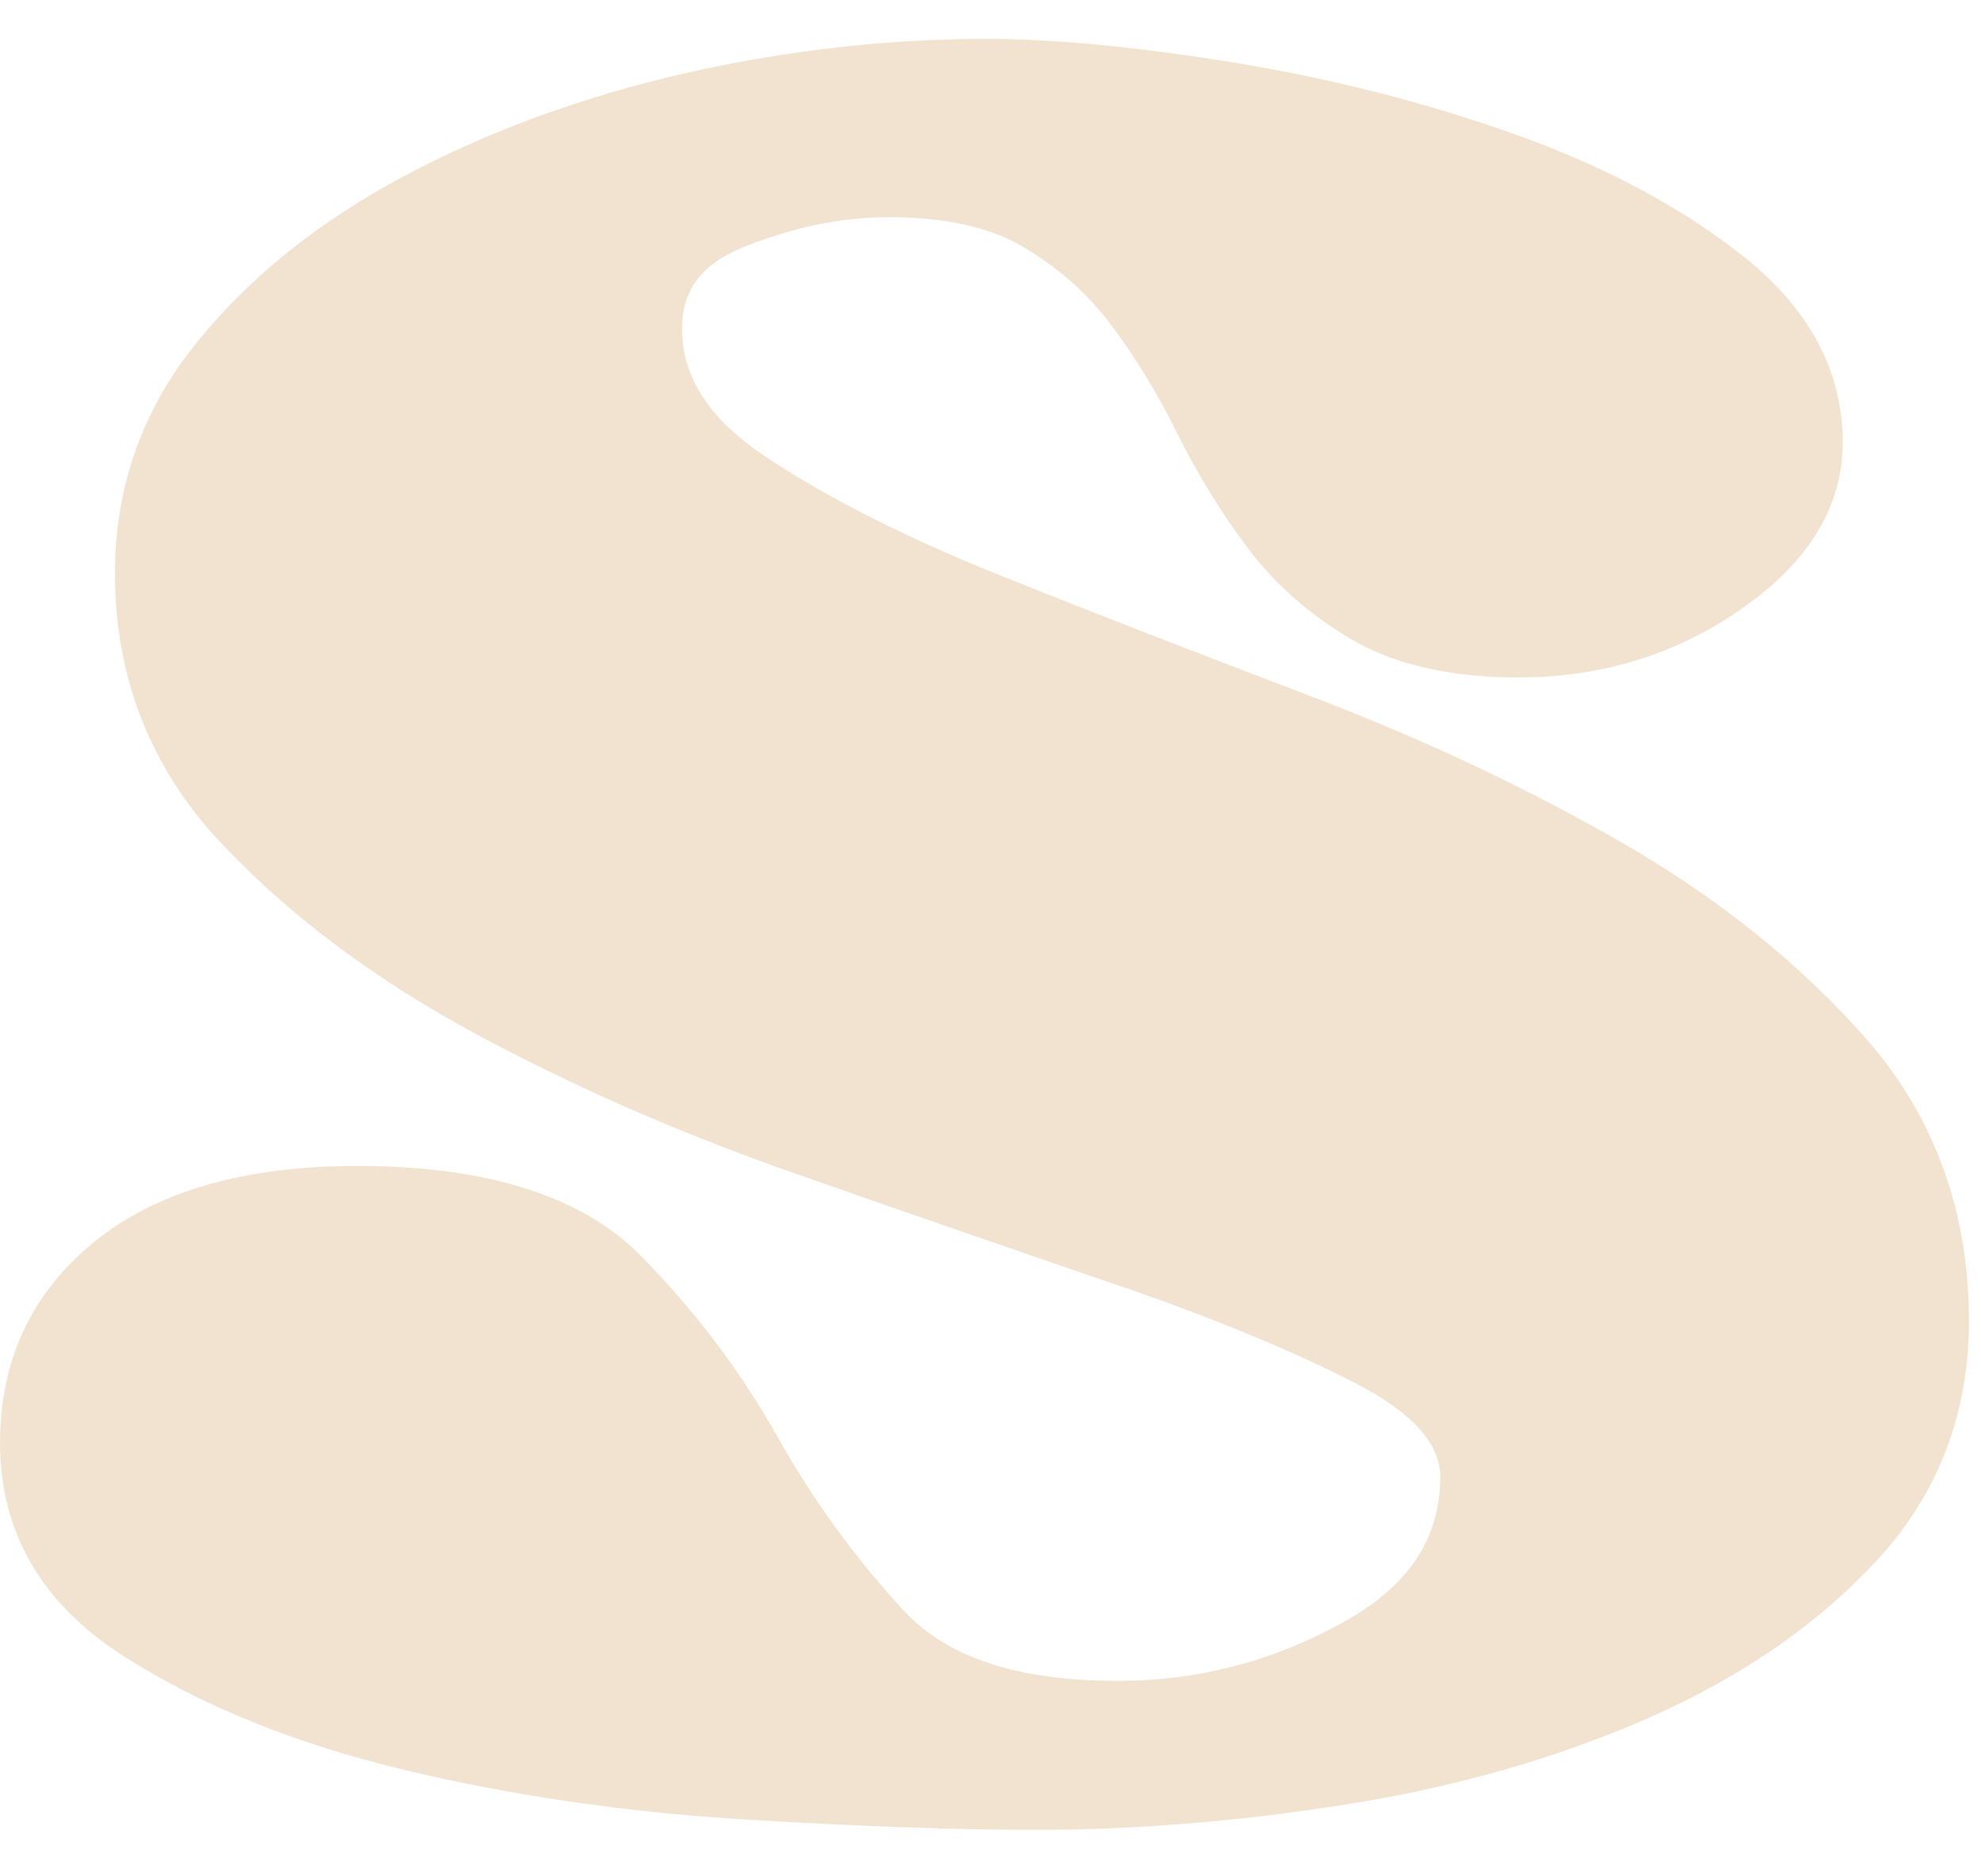 <?xml version="1.0" encoding="UTF-8"?> <svg xmlns="http://www.w3.org/2000/svg" width="38" height="36" viewBox="0 0 38 36" fill="none"> <path d="M37.769 25.343C37.769 27.112 37.184 28.648 36.03 29.908C34.899 31.142 33.424 32.166 31.646 32.951C29.89 33.724 27.944 34.283 25.866 34.614C23.811 34.941 21.799 35.108 19.879 35.108C18.348 35.108 16.446 35.042 14.219 34.904C11.982 34.766 9.808 34.45 7.752 33.957C5.661 33.456 3.847 32.722 2.364 31.771C0.797 30.768 0 29.392 0 27.686C0 26.11 0.599 24.813 1.792 23.84C2.976 22.863 4.684 22.37 6.854 22.37C9.328 22.37 11.15 22.943 12.273 24.076C13.316 25.126 14.205 26.306 14.918 27.573C15.596 28.779 16.406 29.897 17.326 30.892C18.172 31.807 19.518 32.25 21.455 32.25C22.952 32.25 24.383 31.883 25.721 31.15C27.006 30.453 27.627 29.53 27.627 28.332C27.627 27.693 27.077 27.09 25.994 26.535C24.766 25.903 23.203 25.26 21.345 24.625C19.453 23.978 17.419 23.277 15.253 22.515C13.061 21.752 10.983 20.841 9.068 19.806C7.14 18.757 5.498 17.526 4.208 16.139C2.879 14.715 2.205 12.987 2.205 11.001C2.205 9.352 2.729 7.863 3.768 6.578C4.785 5.318 6.128 4.239 7.765 3.371C9.376 2.514 11.177 1.857 13.114 1.411C15.046 0.971 17.005 0.746 18.937 0.746C20.218 0.746 21.808 0.899 23.665 1.2C25.514 1.501 27.319 1.959 29.027 2.565C30.761 3.179 32.249 3.971 33.446 4.922C34.71 5.928 35.348 7.126 35.348 8.491C35.348 9.708 34.701 10.775 33.42 11.672C32.17 12.551 30.726 12.998 29.128 12.998C27.825 12.998 26.742 12.751 25.919 12.264C25.127 11.799 24.457 11.211 23.934 10.514C23.427 9.842 22.97 9.098 22.573 8.295C22.199 7.544 21.772 6.843 21.301 6.218C20.857 5.626 20.284 5.125 19.611 4.729C18.977 4.355 18.114 4.167 17.045 4.167C16.155 4.167 15.226 4.355 14.293 4.729C13.466 5.056 13.083 5.557 13.083 6.302C13.083 7.242 13.611 8.056 14.716 8.782C15.9 9.566 17.405 10.325 19.18 11.037C20.998 11.767 22.996 12.54 25.105 13.343C27.257 14.16 29.282 15.114 31.127 16.175C32.989 17.25 34.569 18.524 35.828 19.966C37.118 21.454 37.769 23.263 37.769 25.343Z" fill="#F2E3D0"></path> </svg> 
